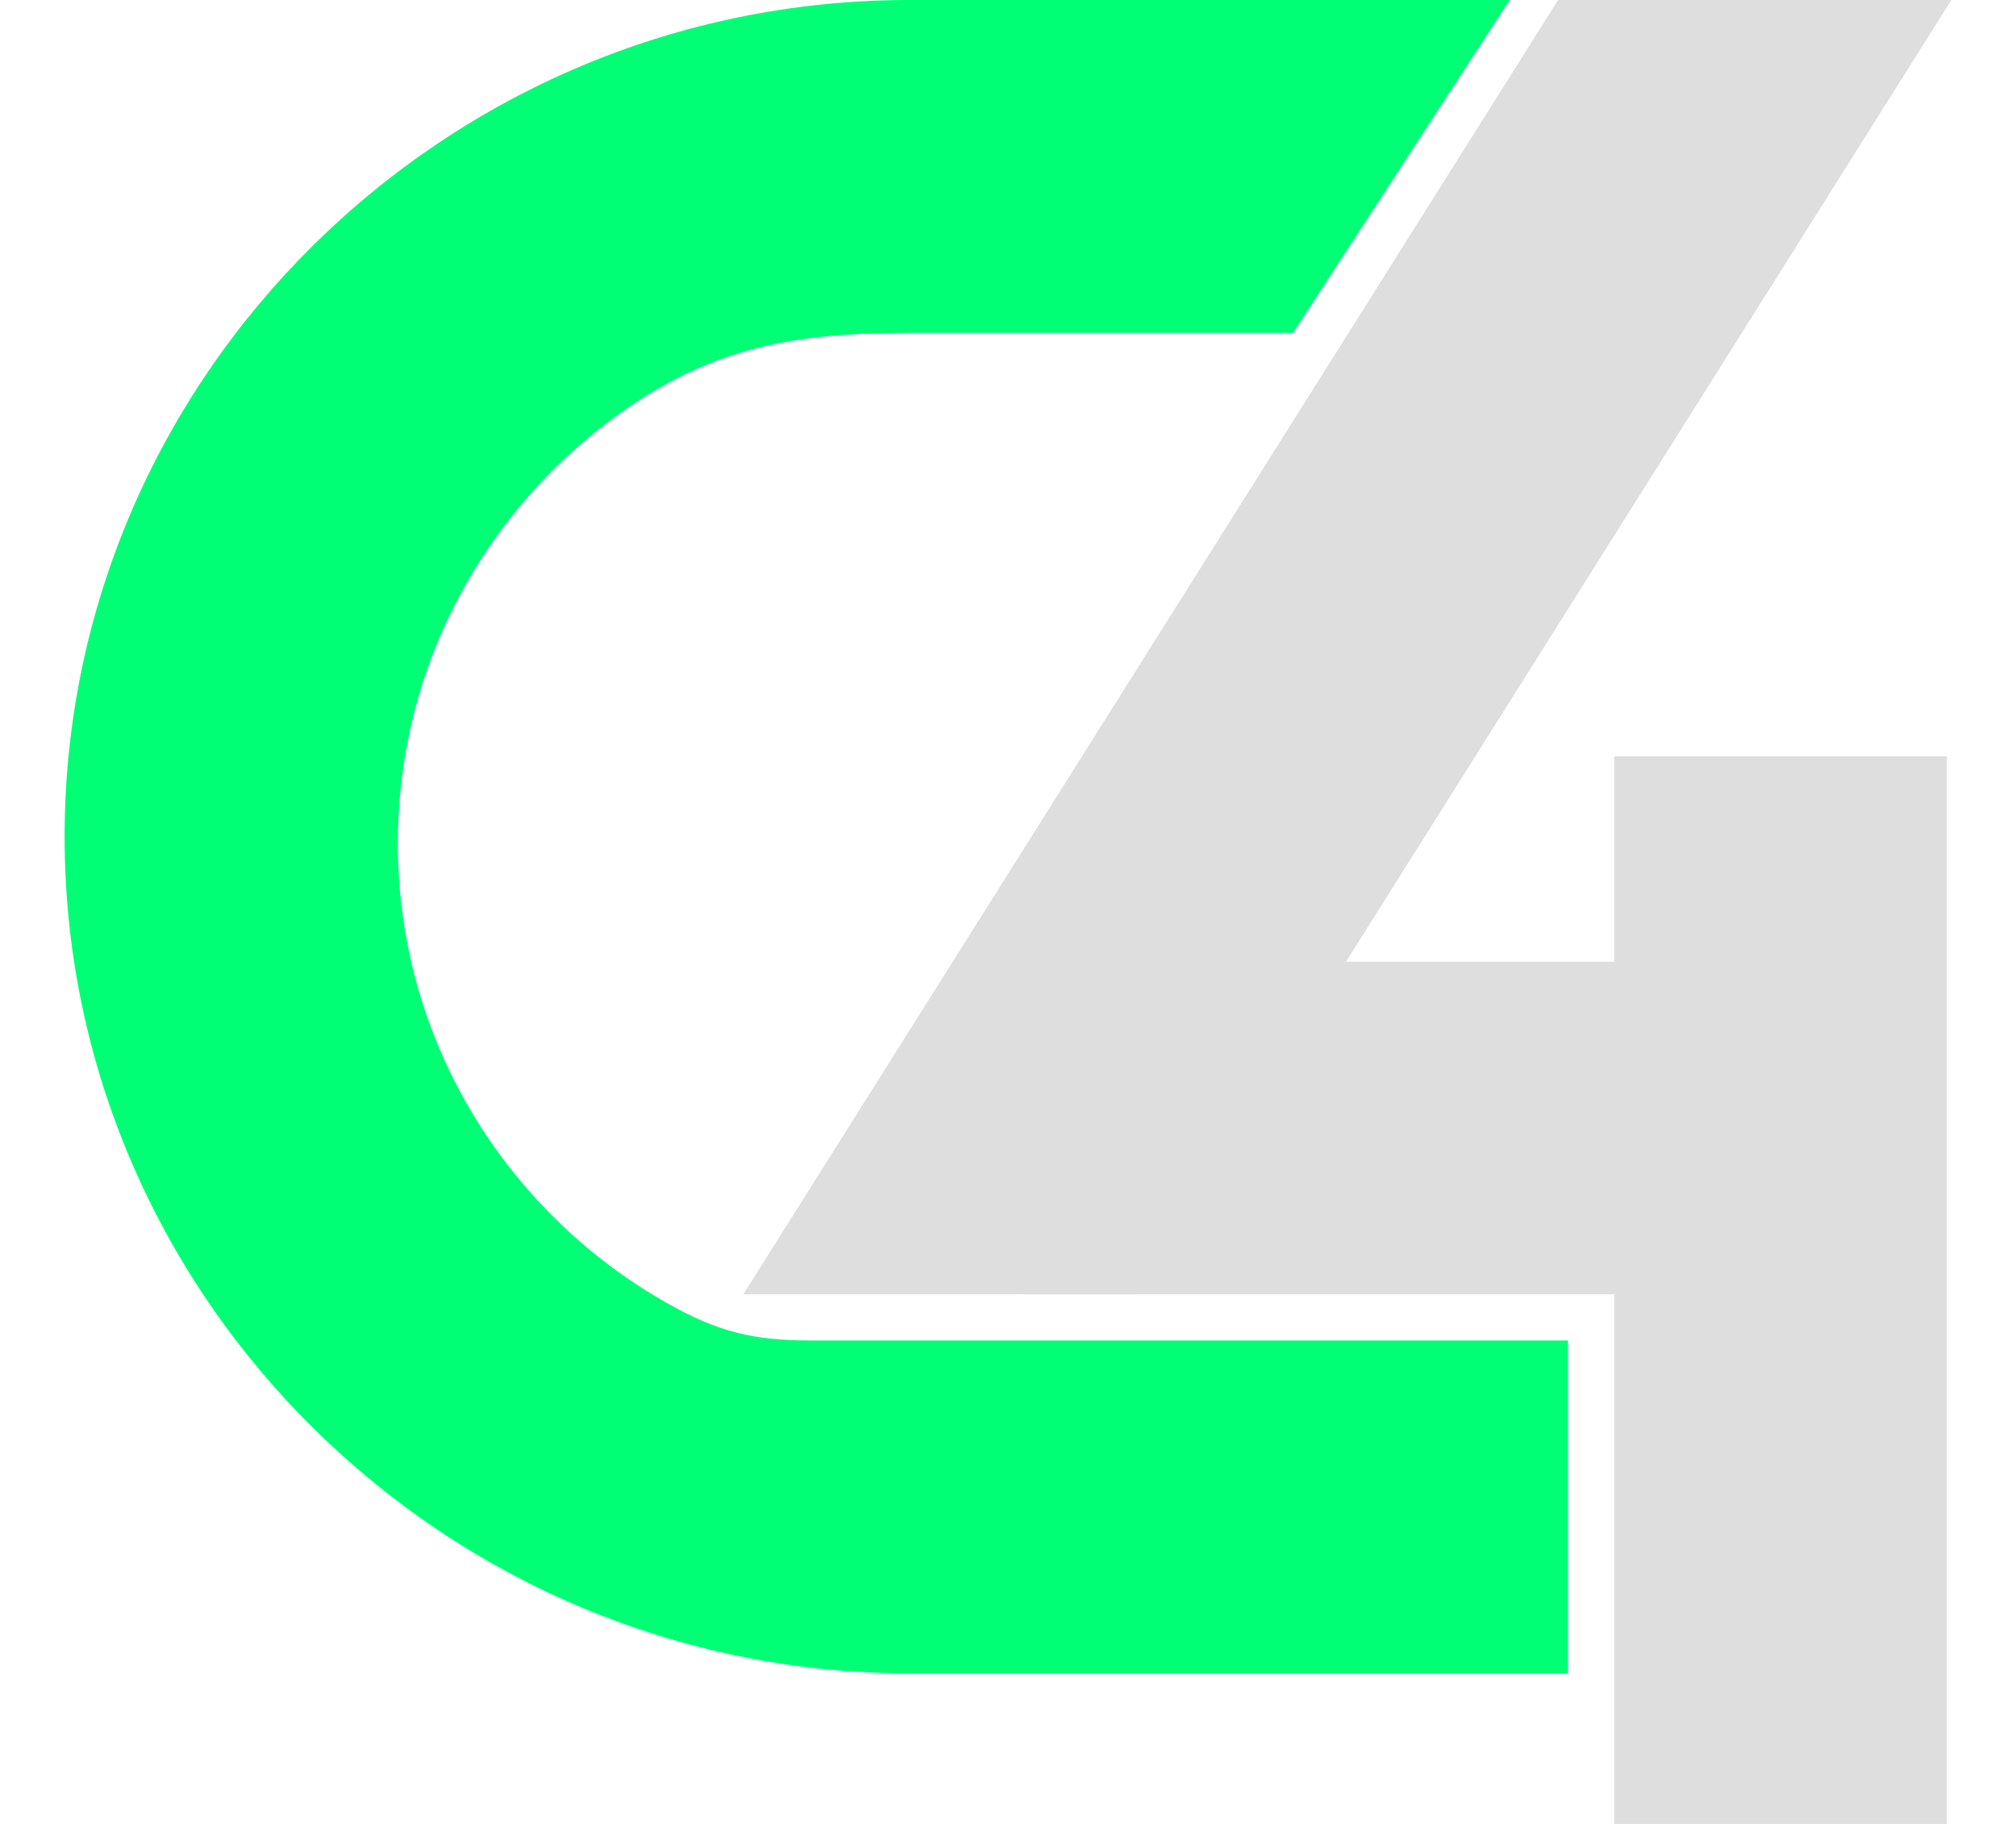 <svg width="21" height="19" viewBox="0 0 21 19" fill="none" xmlns="http://www.w3.org/2000/svg">
<path fill-rule="evenodd" clip-rule="evenodd" d="M15.726 0L13.47 3.467H9.488C8.276 3.467 7.4 3.61 6.384 4.359C5.594 4.943 4.965 5.733 4.576 6.647C4.037 7.919 4.001 9.374 4.478 10.671C4.931 11.905 5.817 12.935 6.949 13.575C7.485 13.877 7.849 13.964 8.456 13.964H16.334V17.431H9.47C4.632 17.431 0.673 13.509 0.673 8.716C0.673 3.922 4.632 0 9.47 0" fill="#00FF75"/>
<path d="M20.279 7.878H16.814V19H20.279V7.878Z" fill="#DEDEDE"/>
<path d="M19.189 13.483V10.018H10.636V13.483H19.189Z" fill="#DEDEDE"/>
<path fill-rule="evenodd" clip-rule="evenodd" d="M11.84 13.483L20.327 0H16.23L7.743 13.483H11.84Z" fill="#DEDEDE"/>
</svg>
